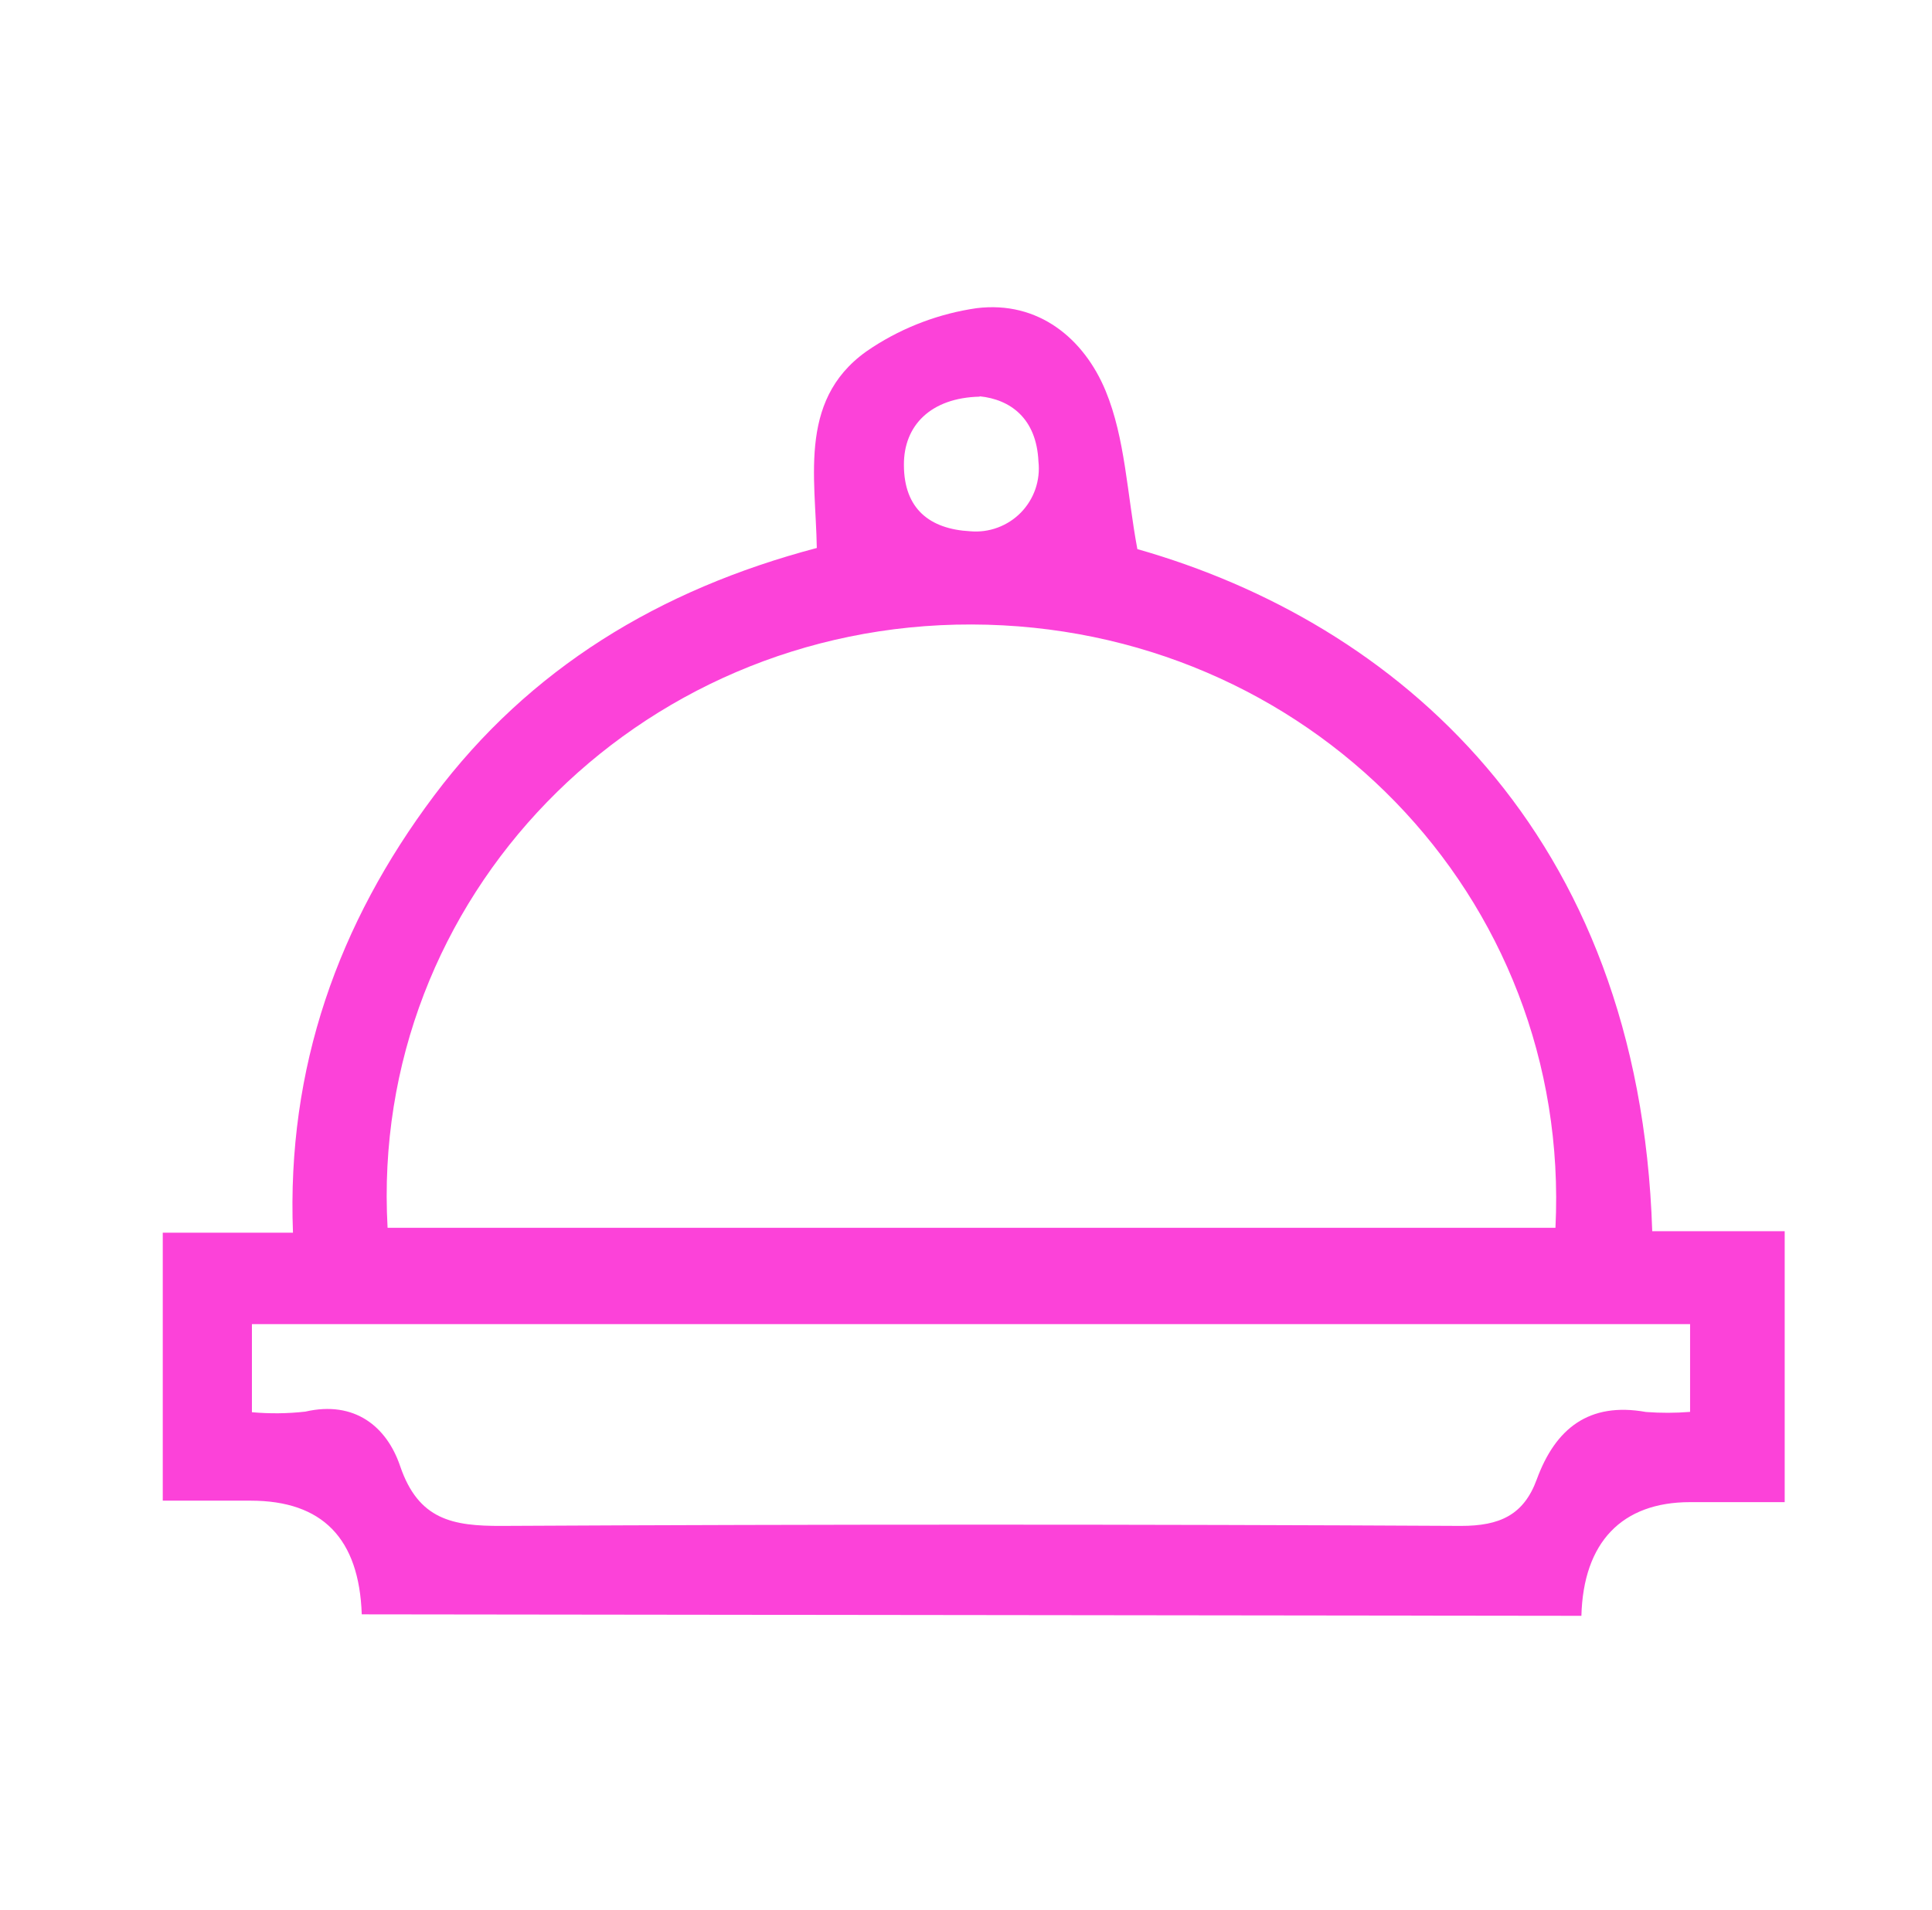 <svg width="89" height="88" viewBox="0 0 89 88" fill="none" xmlns="http://www.w3.org/2000/svg">
<path d="M16.665 74.381C16.544 70.887 14.857 69.143 11.542 69.143H7.498V56.797H13.496C13.202 49.186 15.591 42.533 19.991 36.667C24.391 30.8 30.367 27.165 37.627 25.248C37.575 21.921 36.716 18.208 40.215 15.987C41.657 15.056 43.283 14.447 44.982 14.2C47.847 13.844 49.942 15.615 50.932 18.009C51.839 20.209 51.917 22.749 52.394 25.3C64.253 28.673 75.525 38.264 76.112 56.728H82.214V69.211C80.763 69.211 79.307 69.211 77.856 69.211C74.713 69.211 72.938 71.06 72.849 74.449L16.665 74.381ZM17.854 56.571H71.654C72.403 41.276 60.204 28.809 44.757 28.773C29.309 28.736 17.01 41.376 17.854 56.556V56.571ZM77.856 65.068V61.008H11.605V65.068C12.422 65.141 13.245 65.133 14.061 65.041C16.335 64.518 17.817 65.728 18.435 67.556C19.279 70.028 20.855 70.316 23.113 70.306C37.842 70.229 52.572 70.229 67.301 70.306C69.077 70.306 70.193 69.813 70.795 68.158C71.654 65.817 73.199 64.586 75.824 65.057C76.5 65.109 77.18 65.107 77.856 65.052V65.068ZM45.129 18.276C42.876 18.328 41.629 19.606 41.64 21.419C41.64 23.441 42.824 24.378 44.694 24.478C45.123 24.516 45.554 24.459 45.958 24.309C46.362 24.16 46.728 23.923 47.029 23.616C47.329 23.308 47.558 22.937 47.698 22.529C47.837 22.122 47.885 21.689 47.837 21.261C47.748 19.266 46.532 18.401 45.129 18.26V18.276Z" fill="#FC42D9"/>
</svg>
